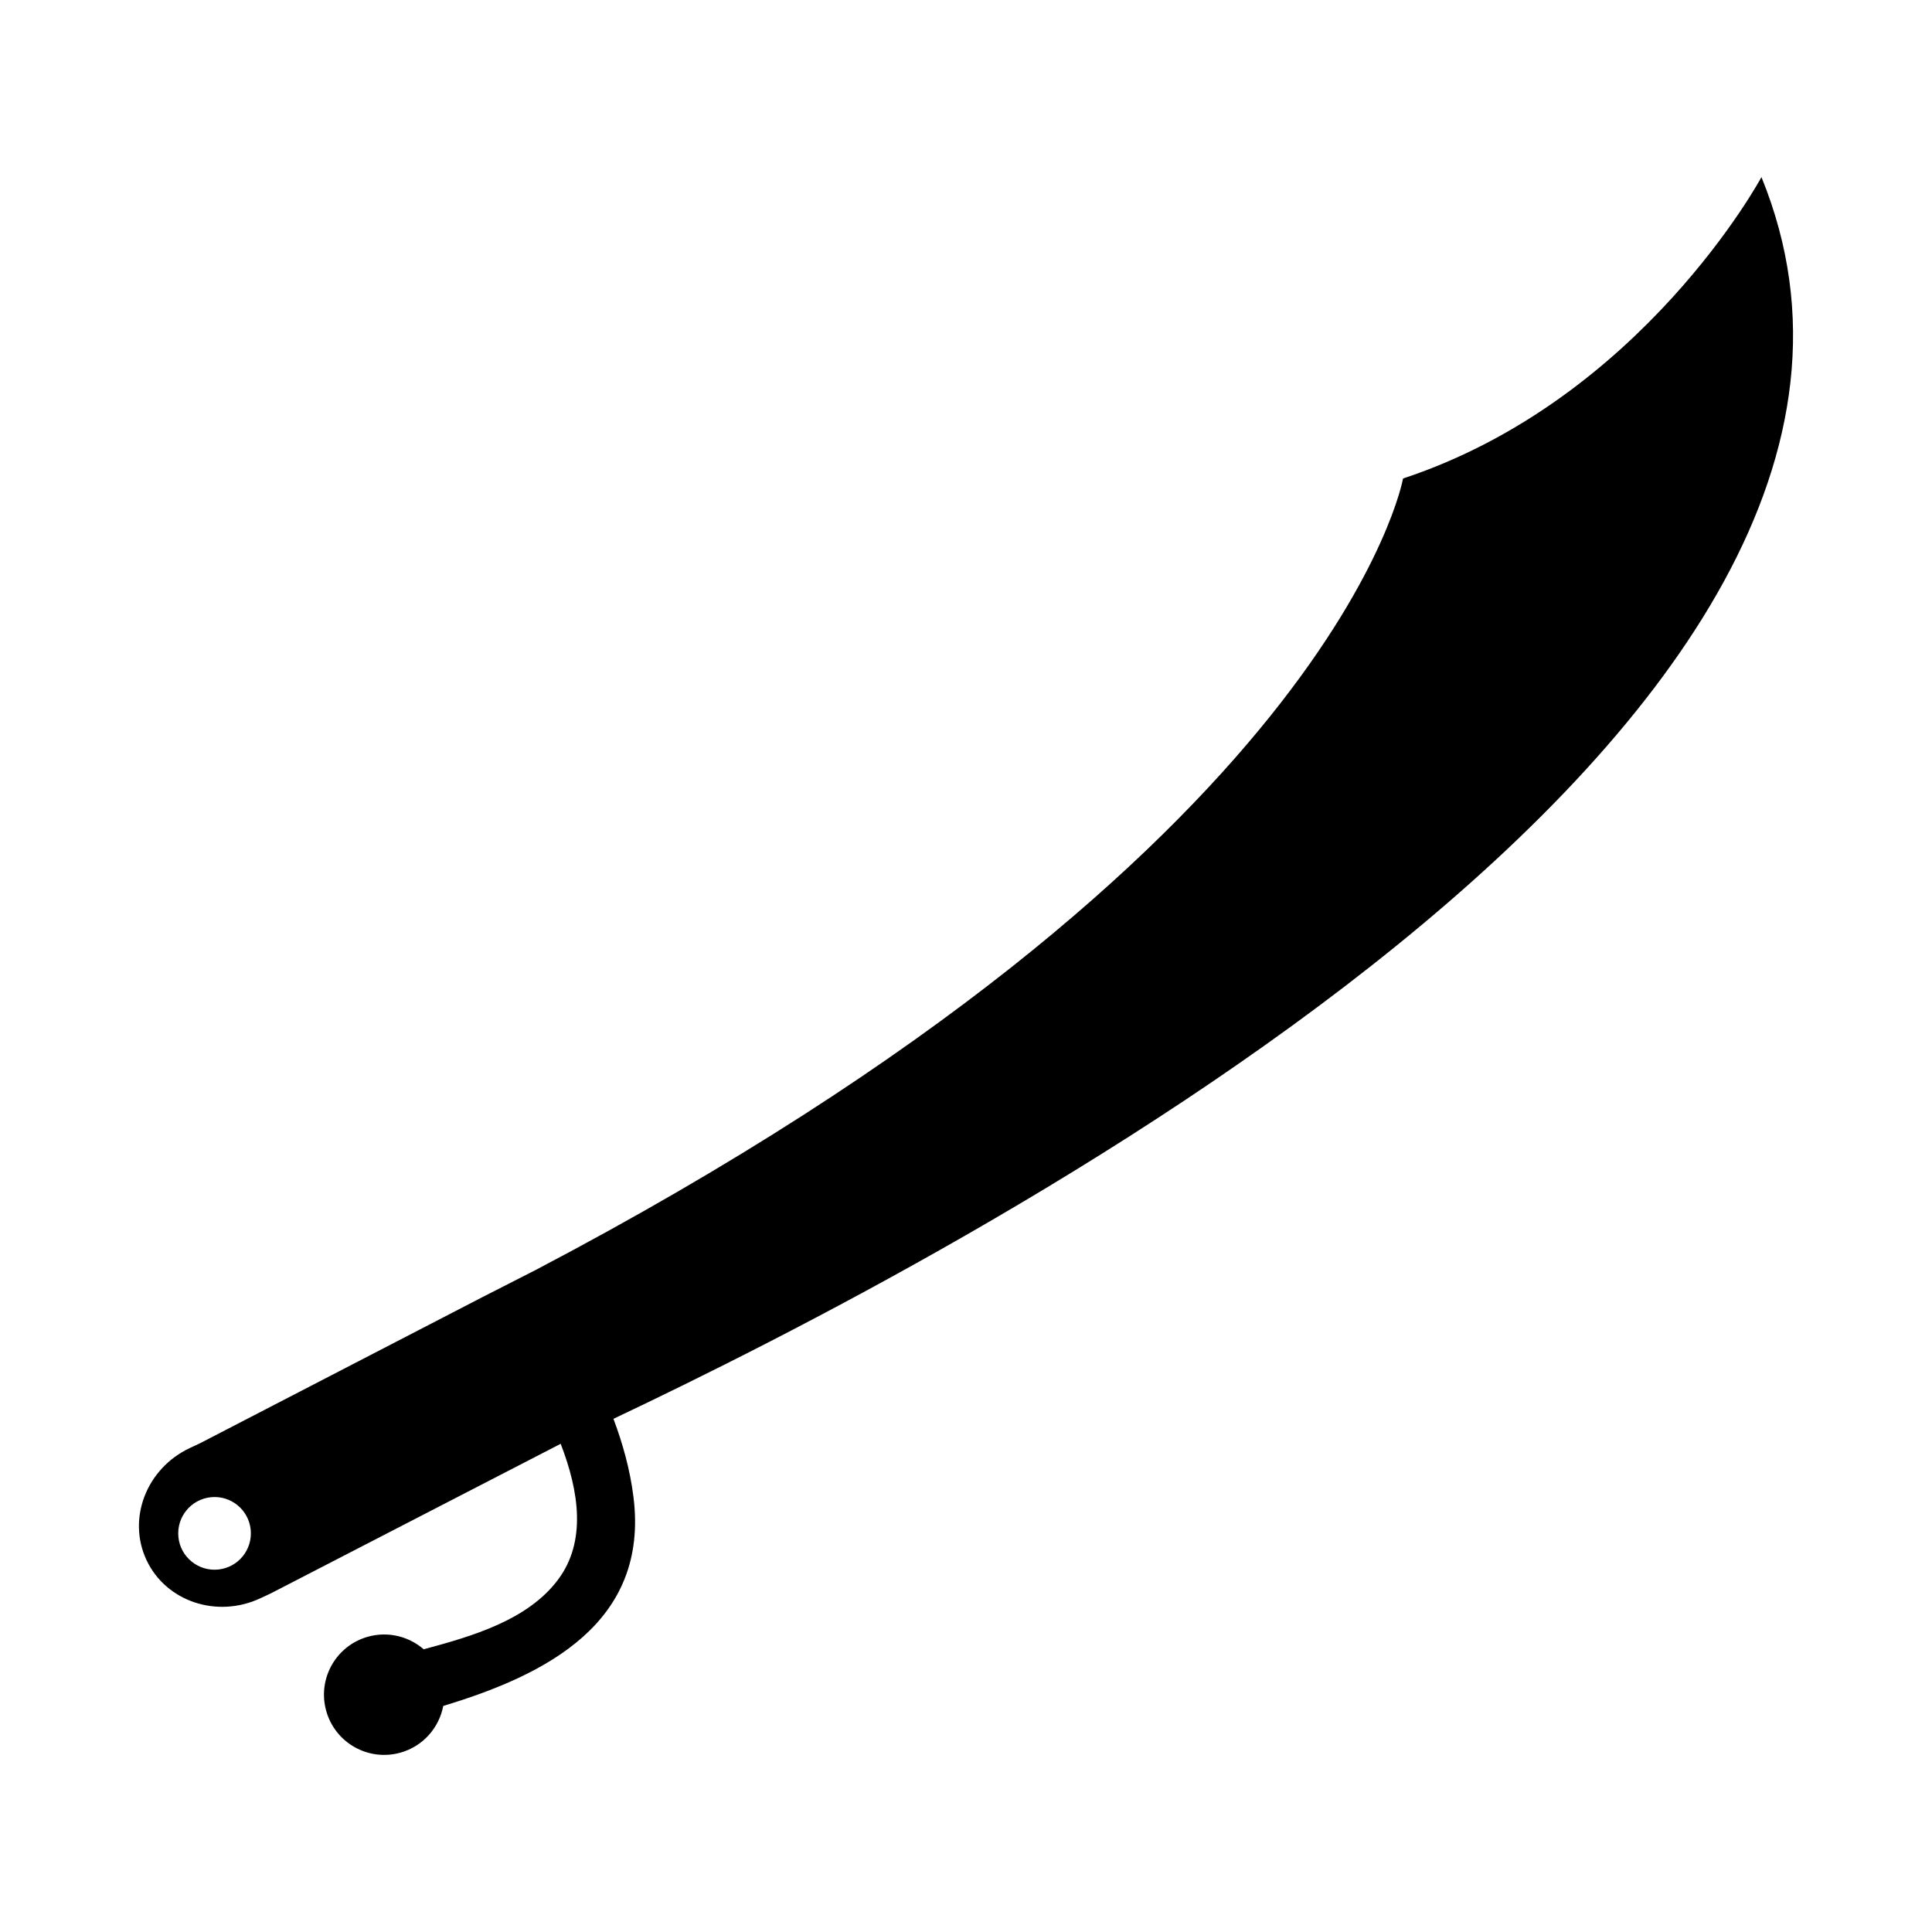 <?xml version="1.0" encoding="UTF-8"?>
<!-- Uploaded to: ICON Repo, www.iconrepo.com, Generator: ICON Repo Mixer Tools -->
<svg fill="#000000" width="800px" height="800px" version="1.1" viewBox="144 144 512 512" xmlns="http://www.w3.org/2000/svg">
 <path d="m610.8 190.94s-31.703 58.945-94.977 79.867c0 0-17.398 98.219-229.81 209.72l-14.285 7.285-74.695 38.652-2.676 1.254c-11.527 5.394-16.695 18.691-11.543 29.691 5.148 11 18.676 15.539 30.199 10.141l2.68-1.25 76.891-39.68c4.887 12.641 6.867 25.922-0.715 36.027-8.035 10.715-22.715 14.973-35.586 18.43-3.894-3.379-9.34-4.816-14.691-3.356-8.5 2.328-13.496 11.105-11.168 19.598 2.328 8.5 11.105 13.504 19.598 11.176 6.07-1.664 10.344-6.625 11.445-12.41 27.141-8.176 54.613-22.027 50.402-55.418-0.891-7.117-2.793-13.992-5.297-20.668 89.062-42.227 363.81-183.2 304.23-329.06zm-408.96 369c-5.289 0.539-10.02-3.305-10.559-8.594-0.543-5.289 3.305-10.02 8.594-10.566 5.289-0.543 10.02 3.301 10.559 8.59 0.539 5.293-3.297 10.027-8.594 10.57z"/>
</svg>